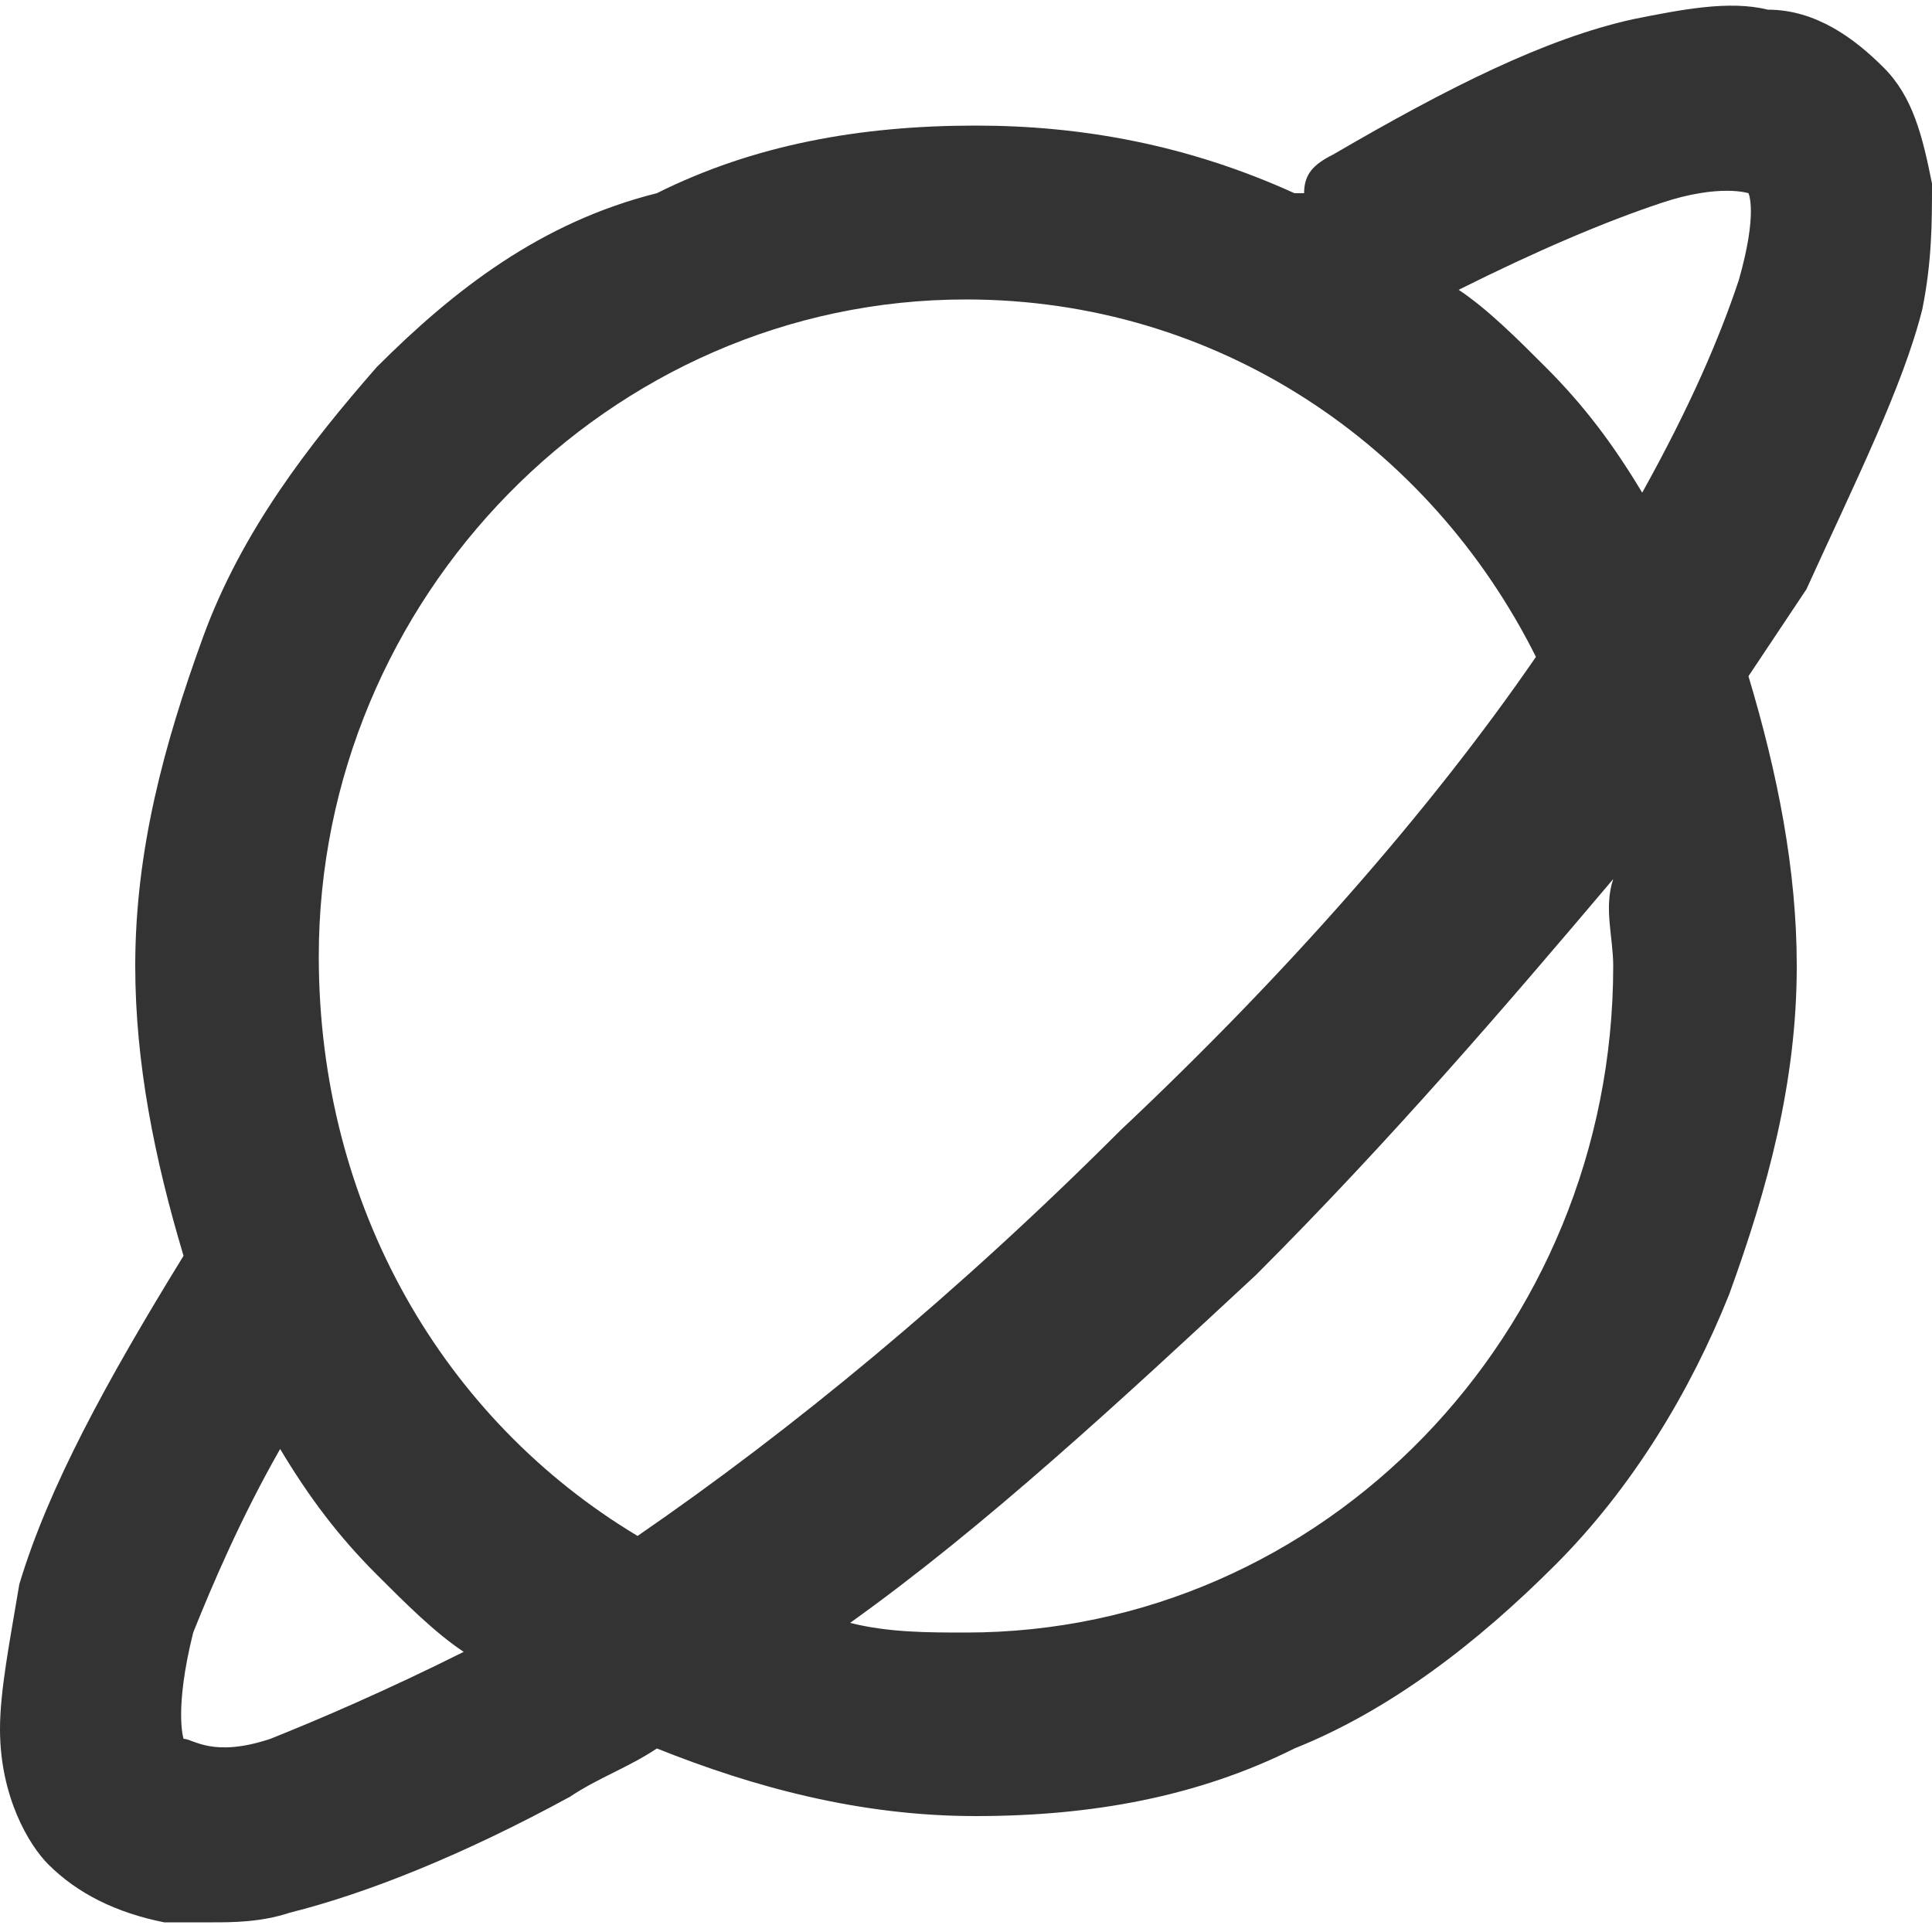 <?xml version="1.0" encoding="utf-8"?>
<!-- Generator: Adobe Illustrator 23.1.0, SVG Export Plug-In . SVG Version: 6.00 Build 0)  -->
<svg version="1.1" id="图层_1" xmlns="http://www.w3.org/2000/svg" xmlns:xlink="http://www.w3.org/1999/xlink" x="0px" y="0px"
	 viewBox="0 0 20 20" style="enable-background:new 0 0 20 20;" xml:space="preserve">
<path style="fill:#333333;" d="M20,1.9c-0.1-0.5-0.2-0.9-0.5-1.2c-0.3-0.3-0.7-0.6-1.2-0.6c-0.4-0.1-0.9,0-1.4,0.1
	c-0.9,0.2-1.9,0.7-3.1,1.4c-0.2,0.1-0.3,0.2-0.3,0.4c0,0,0,0-0.1,0c-1.1-0.5-2.2-0.7-3.3-0.7c-1.2,0-2.3,0.2-3.3,0.7
	C5.6,2.3,4.7,3,3.9,3.8C3.2,4.6,2.5,5.5,2.1,6.6C1.7,7.7,1.4,8.8,1.4,10c0,1,0.2,2,0.5,3c-0.8,1.3-1.4,2.4-1.7,3.4
	C0.1,17,0,17.5,0,17.9c0,0.7,0.3,1.2,0.5,1.4c0.3,0.3,0.7,0.5,1.2,0.6c0.1,0,0.3,0,0.5,0c0.2,0,0.5,0,0.8-0.1
	c0.8-0.2,1.8-0.6,2.9-1.2c0.3-0.2,0.6-0.3,0.9-0.5c1,0.4,2.1,0.7,3.3,0.7c1.2,0,2.3-0.2,3.3-0.7c1-0.4,1.9-1.1,2.7-1.9
	c0.8-0.8,1.4-1.8,1.8-2.8c0.4-1.1,0.7-2.2,0.7-3.4c0-1-0.2-2-0.5-3c0.2-0.3,0.4-0.6,0.6-0.9C19.2,5,19.7,4,19.9,3.2
	C20,2.7,20,2.3,20,1.9L20,1.9z M10,3.1c2.6,0,4.8,1.5,5.9,3.7c-1.1,1.6-2.6,3.3-4.3,4.9c-1.7,1.7-3.4,3.1-5,4.2
	c-2-1.2-3.3-3.4-3.3-6C3.3,6.2,6.3,3.1,10,3.1L10,3.1z M2.8,18c-0.6,0.2-0.8,0-0.9,0c0,0-0.1-0.3,0.1-1.1c0.2-0.5,0.5-1.2,0.9-1.9
	c0.3,0.5,0.6,0.9,1,1.3c0.3,0.3,0.6,0.6,0.9,0.8C4,17.5,3.3,17.8,2.8,18L2.8,18z M16.7,10c0,3.8-3,6.9-6.7,6.9c-0.4,0-0.8,0-1.2-0.1
	c1.4-1,2.8-2.3,4.2-3.6c1.4-1.4,2.6-2.8,3.7-4.1C16.6,9.4,16.7,9.7,16.7,10L16.7,10z M18,2.9c-0.2,0.6-0.5,1.3-1,2.2
	c-0.3-0.5-0.6-0.9-1-1.3c-0.3-0.3-0.6-0.6-0.9-0.8c0.8-0.4,1.5-0.7,2.1-0.9C17.8,1.9,18.1,2,18.1,2C18.1,2,18.2,2.2,18,2.9L18,2.9z
	 M18,2.9"/>
<rect style="fill:none;" width="20" height="20"/>
<g>
</g>
<g>
</g>
<g>
</g>
<g>
</g>
<g>
</g>
<g>
</g>
<g>
</g>
<g>
</g>
<g>
</g>
<g>
</g>
<g>
</g>
<g>
</g>
<g>
</g>
<g>
</g>
<g>
</g>
</svg>
